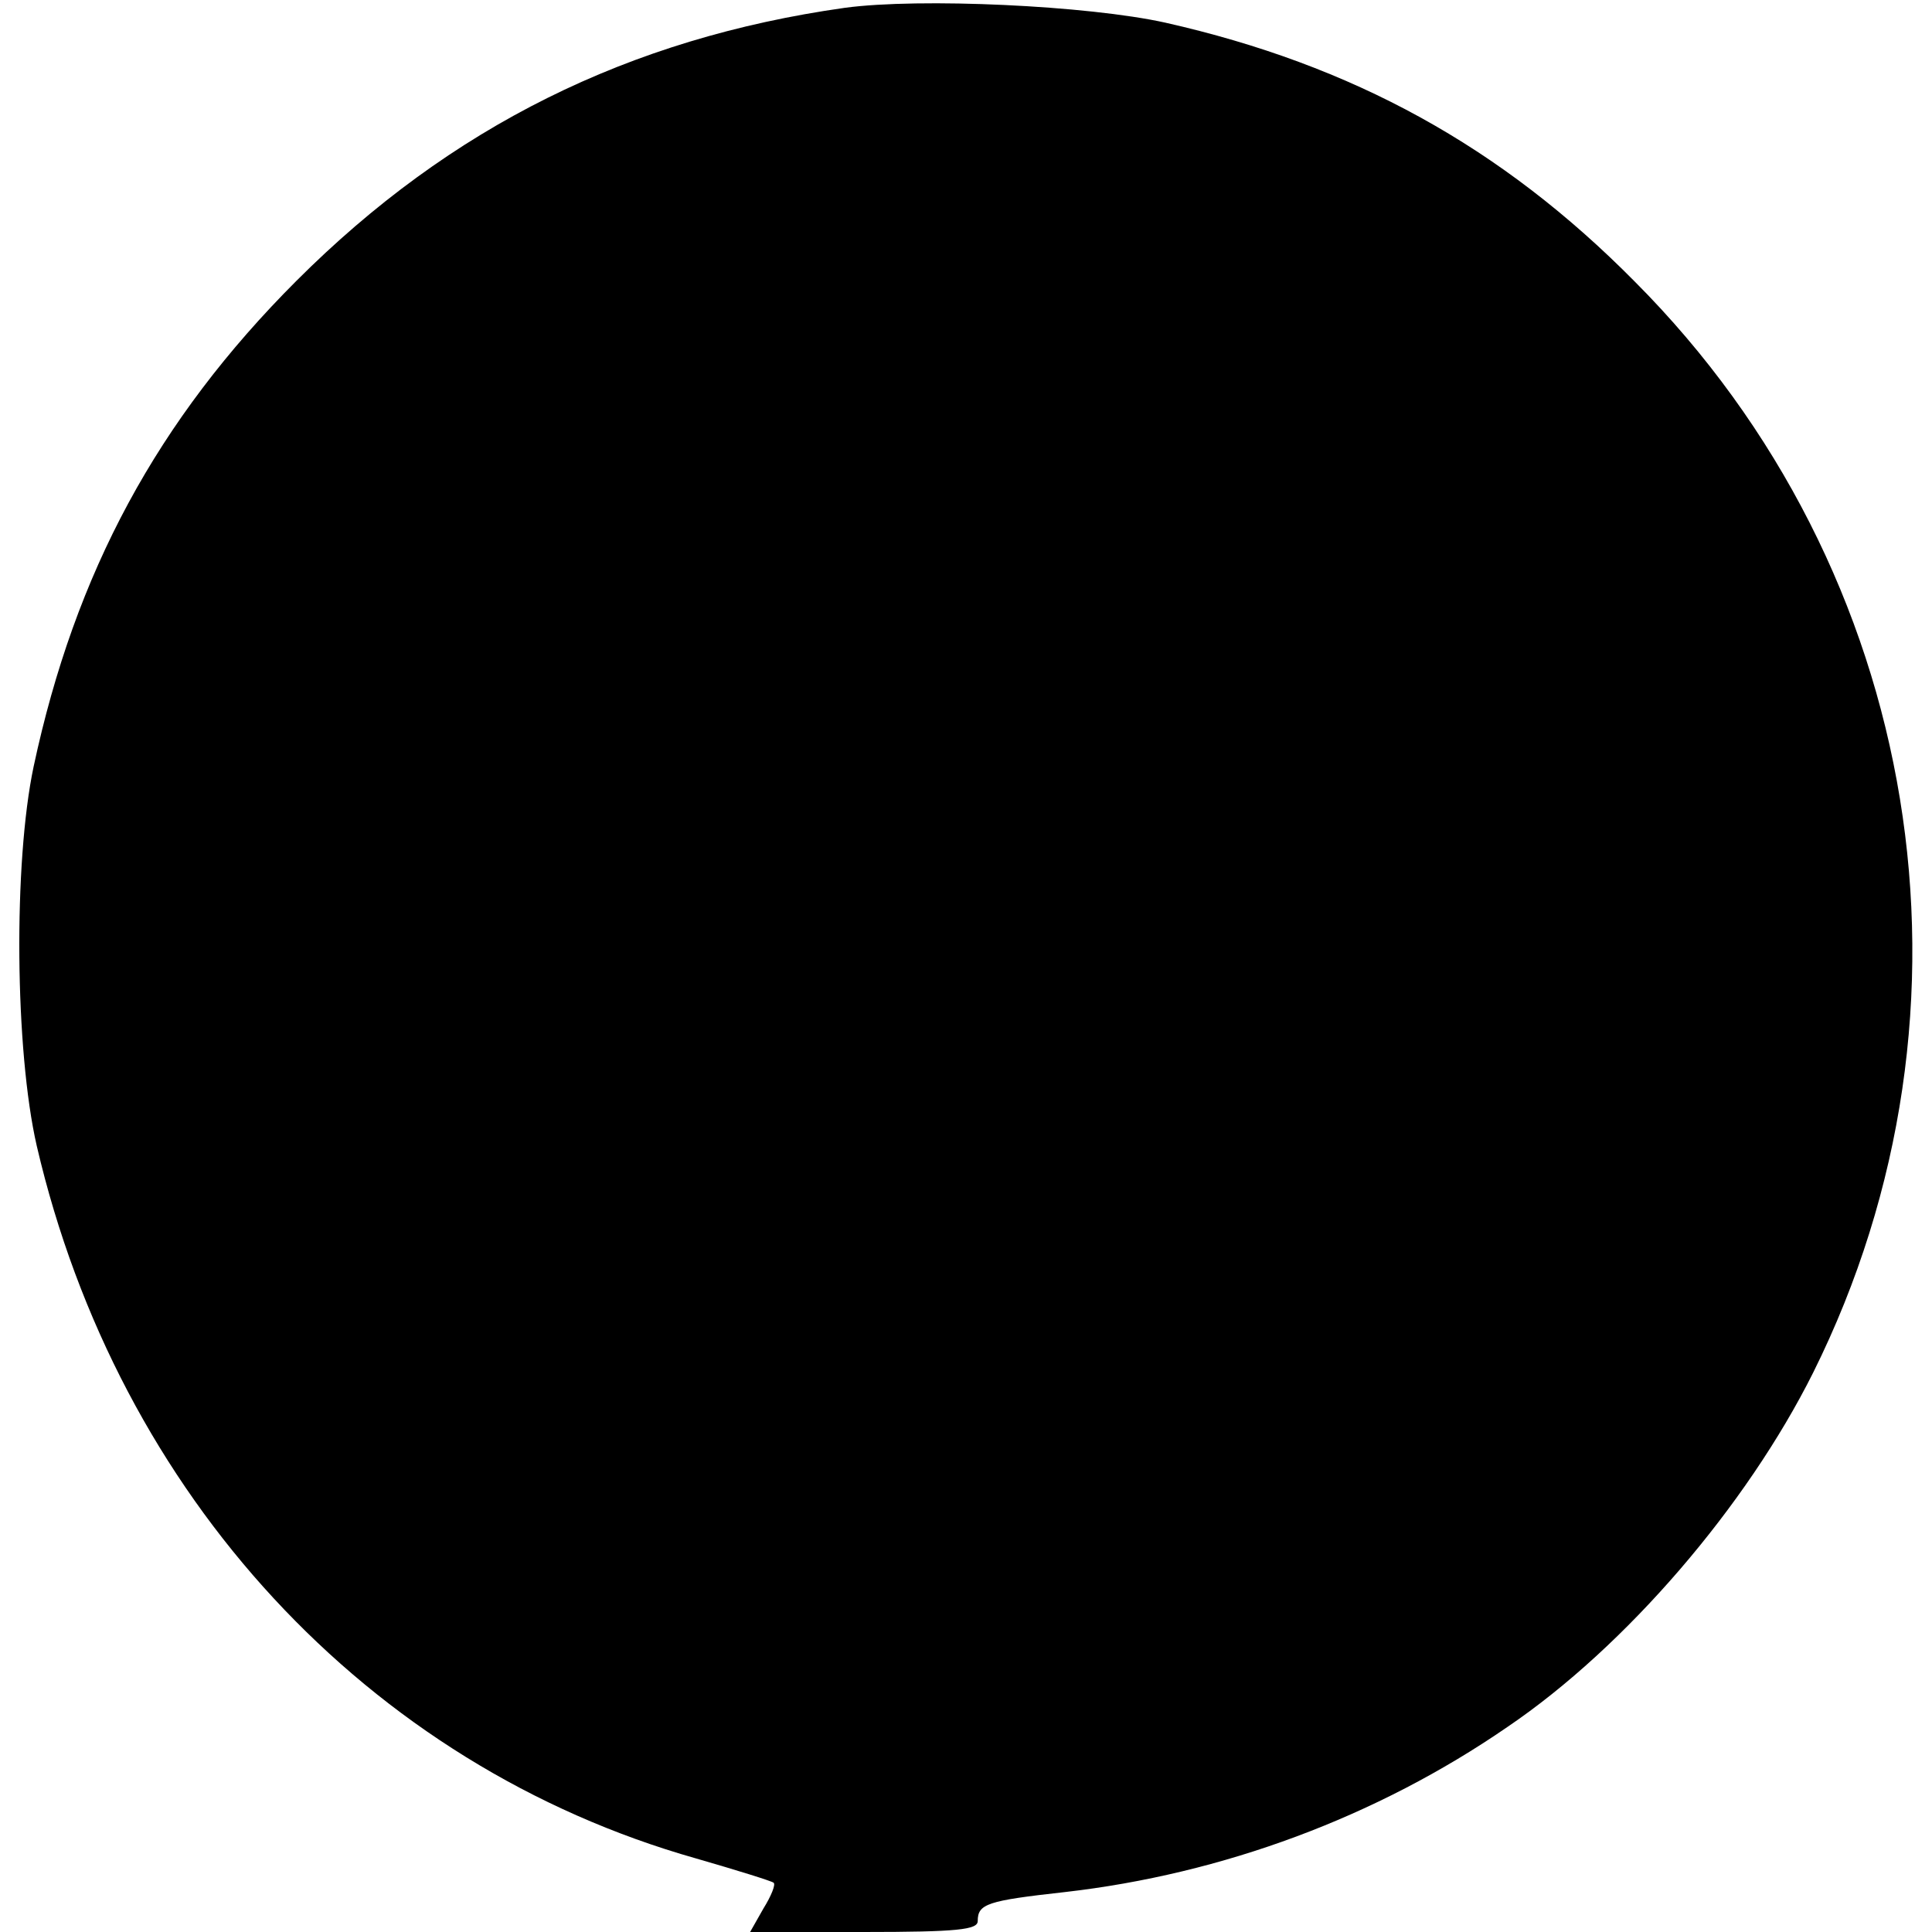 <?xml version="1.0" standalone="no"?>
<!DOCTYPE svg PUBLIC "-//W3C//DTD SVG 20010904//EN"
 "http://www.w3.org/TR/2001/REC-SVG-20010904/DTD/svg10.dtd">
<svg version="1.0" xmlns="http://www.w3.org/2000/svg"
 width="247pt" height="247pt" viewBox="0 0 247 247"
 preserveAspectRatio="xMidYMid meet">
<g transform="translate(0,247) scale(0.1,-0.1)"
fill="#000000" stroke="none">
<path d="M1080 2460 c-276 -39 -504 -152 -701 -349 -178 -178 -283 -373 -336
-621 -26 -123 -24 -363 4 -485 104 -447 423 -792 843 -911 52 -15 97 -29 99
-31 3 -2 -3 -17 -13 -33 l-17 -30 145 0 c121 0 146 3 146 14 0 22 12 26 111
37 202 23 399 96 566 211 152 103 306 283 391 453 232 466 140 1026 -228 1395
-171 173 -361 277 -600 331 -99 22 -314 32 -410 19z"/>
</g>
</svg>

